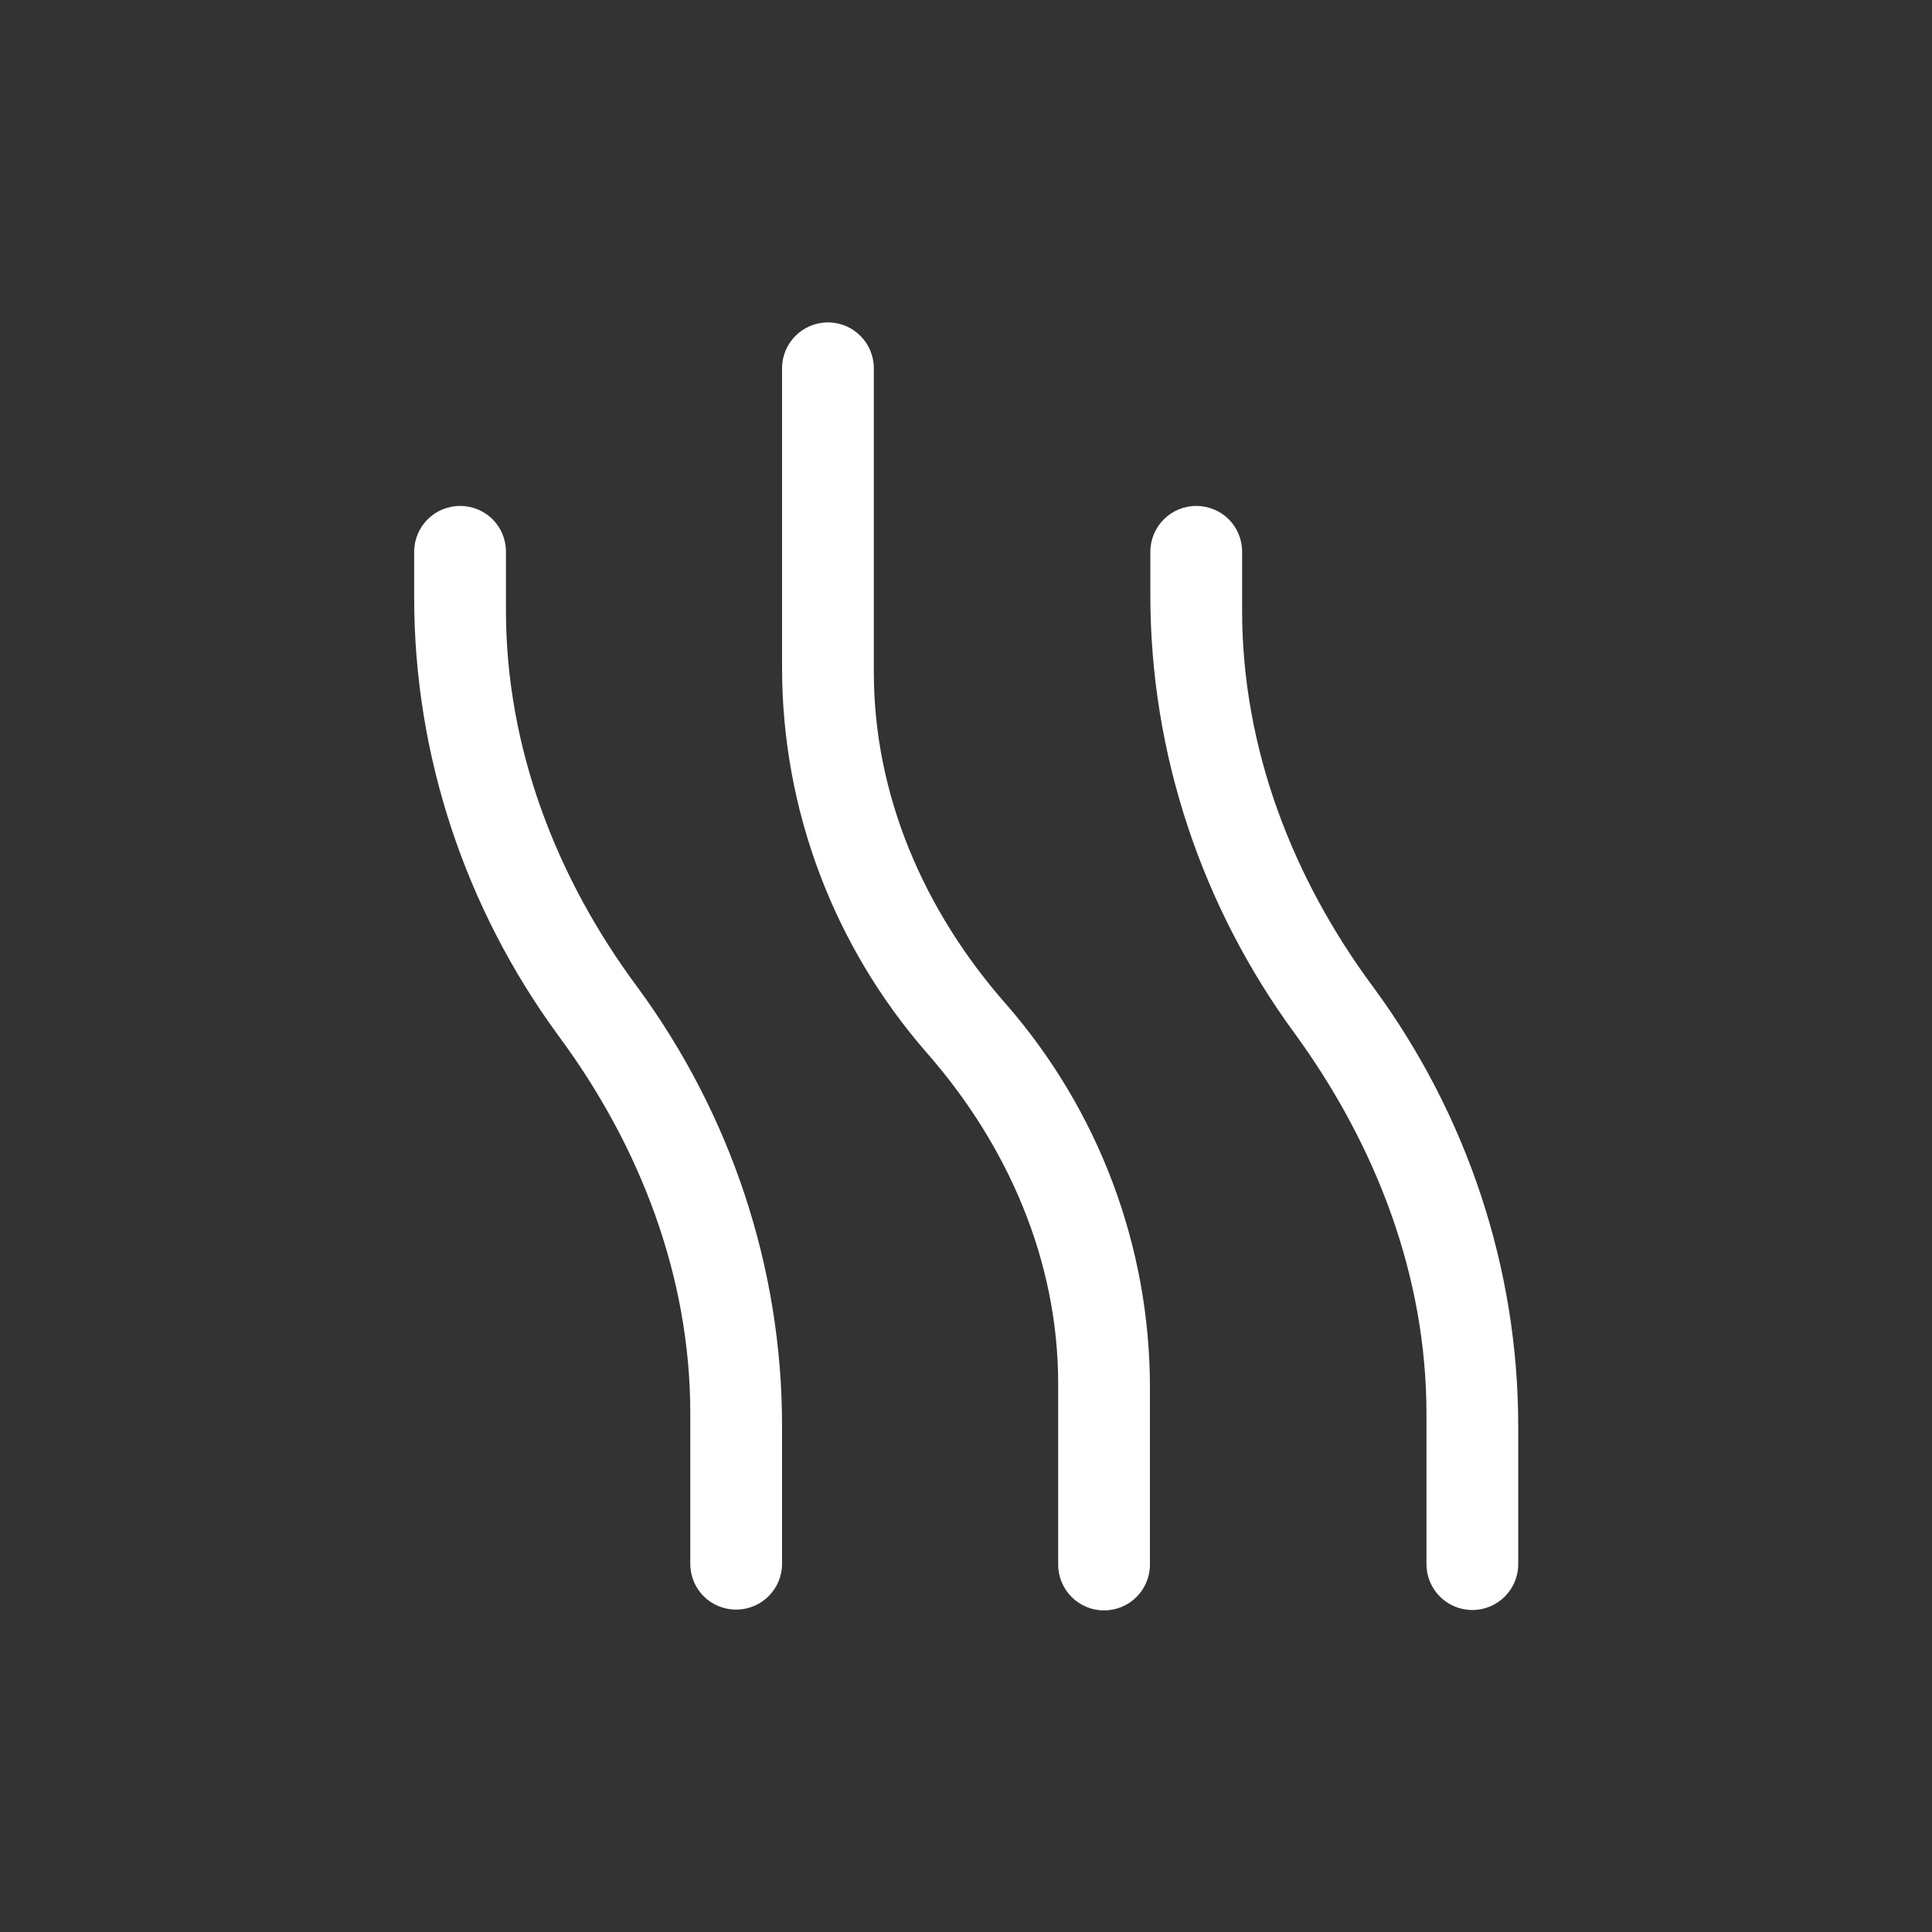 <?xml version="1.0" encoding="UTF-8"?>
<svg xmlns="http://www.w3.org/2000/svg" id="Ebene_1" viewBox="0 0 48 48">
  <rect x="0" y="0" width="48" height="48" fill="#333333" stroke="none"/>
  <defs>
    <style>
      .cls-1 {
        fill: #fff;
      }
    </style>
  </defs>
  <path class="cls-1" d="M21.71,16.69v-7.54c0-.63-.51-1.14-1.14-1.14s-1.14.51-1.14,1.14v7.44c0,3.52,1.28,6.91,3.59,9.56,2.02,2.3,3.27,5.17,3.27,8.23v4.49c0,.63.51,1.14,1.14,1.14s1.14-.51,1.14-1.14v-4.4c0-3.51-1.28-6.9-3.59-9.54-2.02-2.3-3.27-5.17-3.27-8.23ZM12.57,15.17v-1.46c0-.64-.51-1.14-1.14-1.14s-1.14.51-1.14,1.14v1.14c0,3.92,1.27,7.73,3.59,10.89,2.02,2.73,3.27,5.97,3.27,9.37v3.74c0,.64.51,1.14,1.14,1.14s1.14-.51,1.14-1.14v-3.43c0-3.92-1.27-7.73-3.59-10.89-2.03-2.73-3.27-5.97-3.27-9.37ZM34.13,24.54c-2.03-2.73-3.27-5.97-3.27-9.37v-1.46c0-.64-.51-1.14-1.14-1.14s-1.14.51-1.14,1.14v1.08c0,3.92,1.27,7.73,3.59,10.89,2.03,2.79,3.27,6.04,3.27,9.44v3.74c0,.63.51,1.14,1.14,1.14s1.14-.51,1.14-1.14v-3.43c0-3.92-1.27-7.73-3.59-10.89Z"></path>
</svg>
